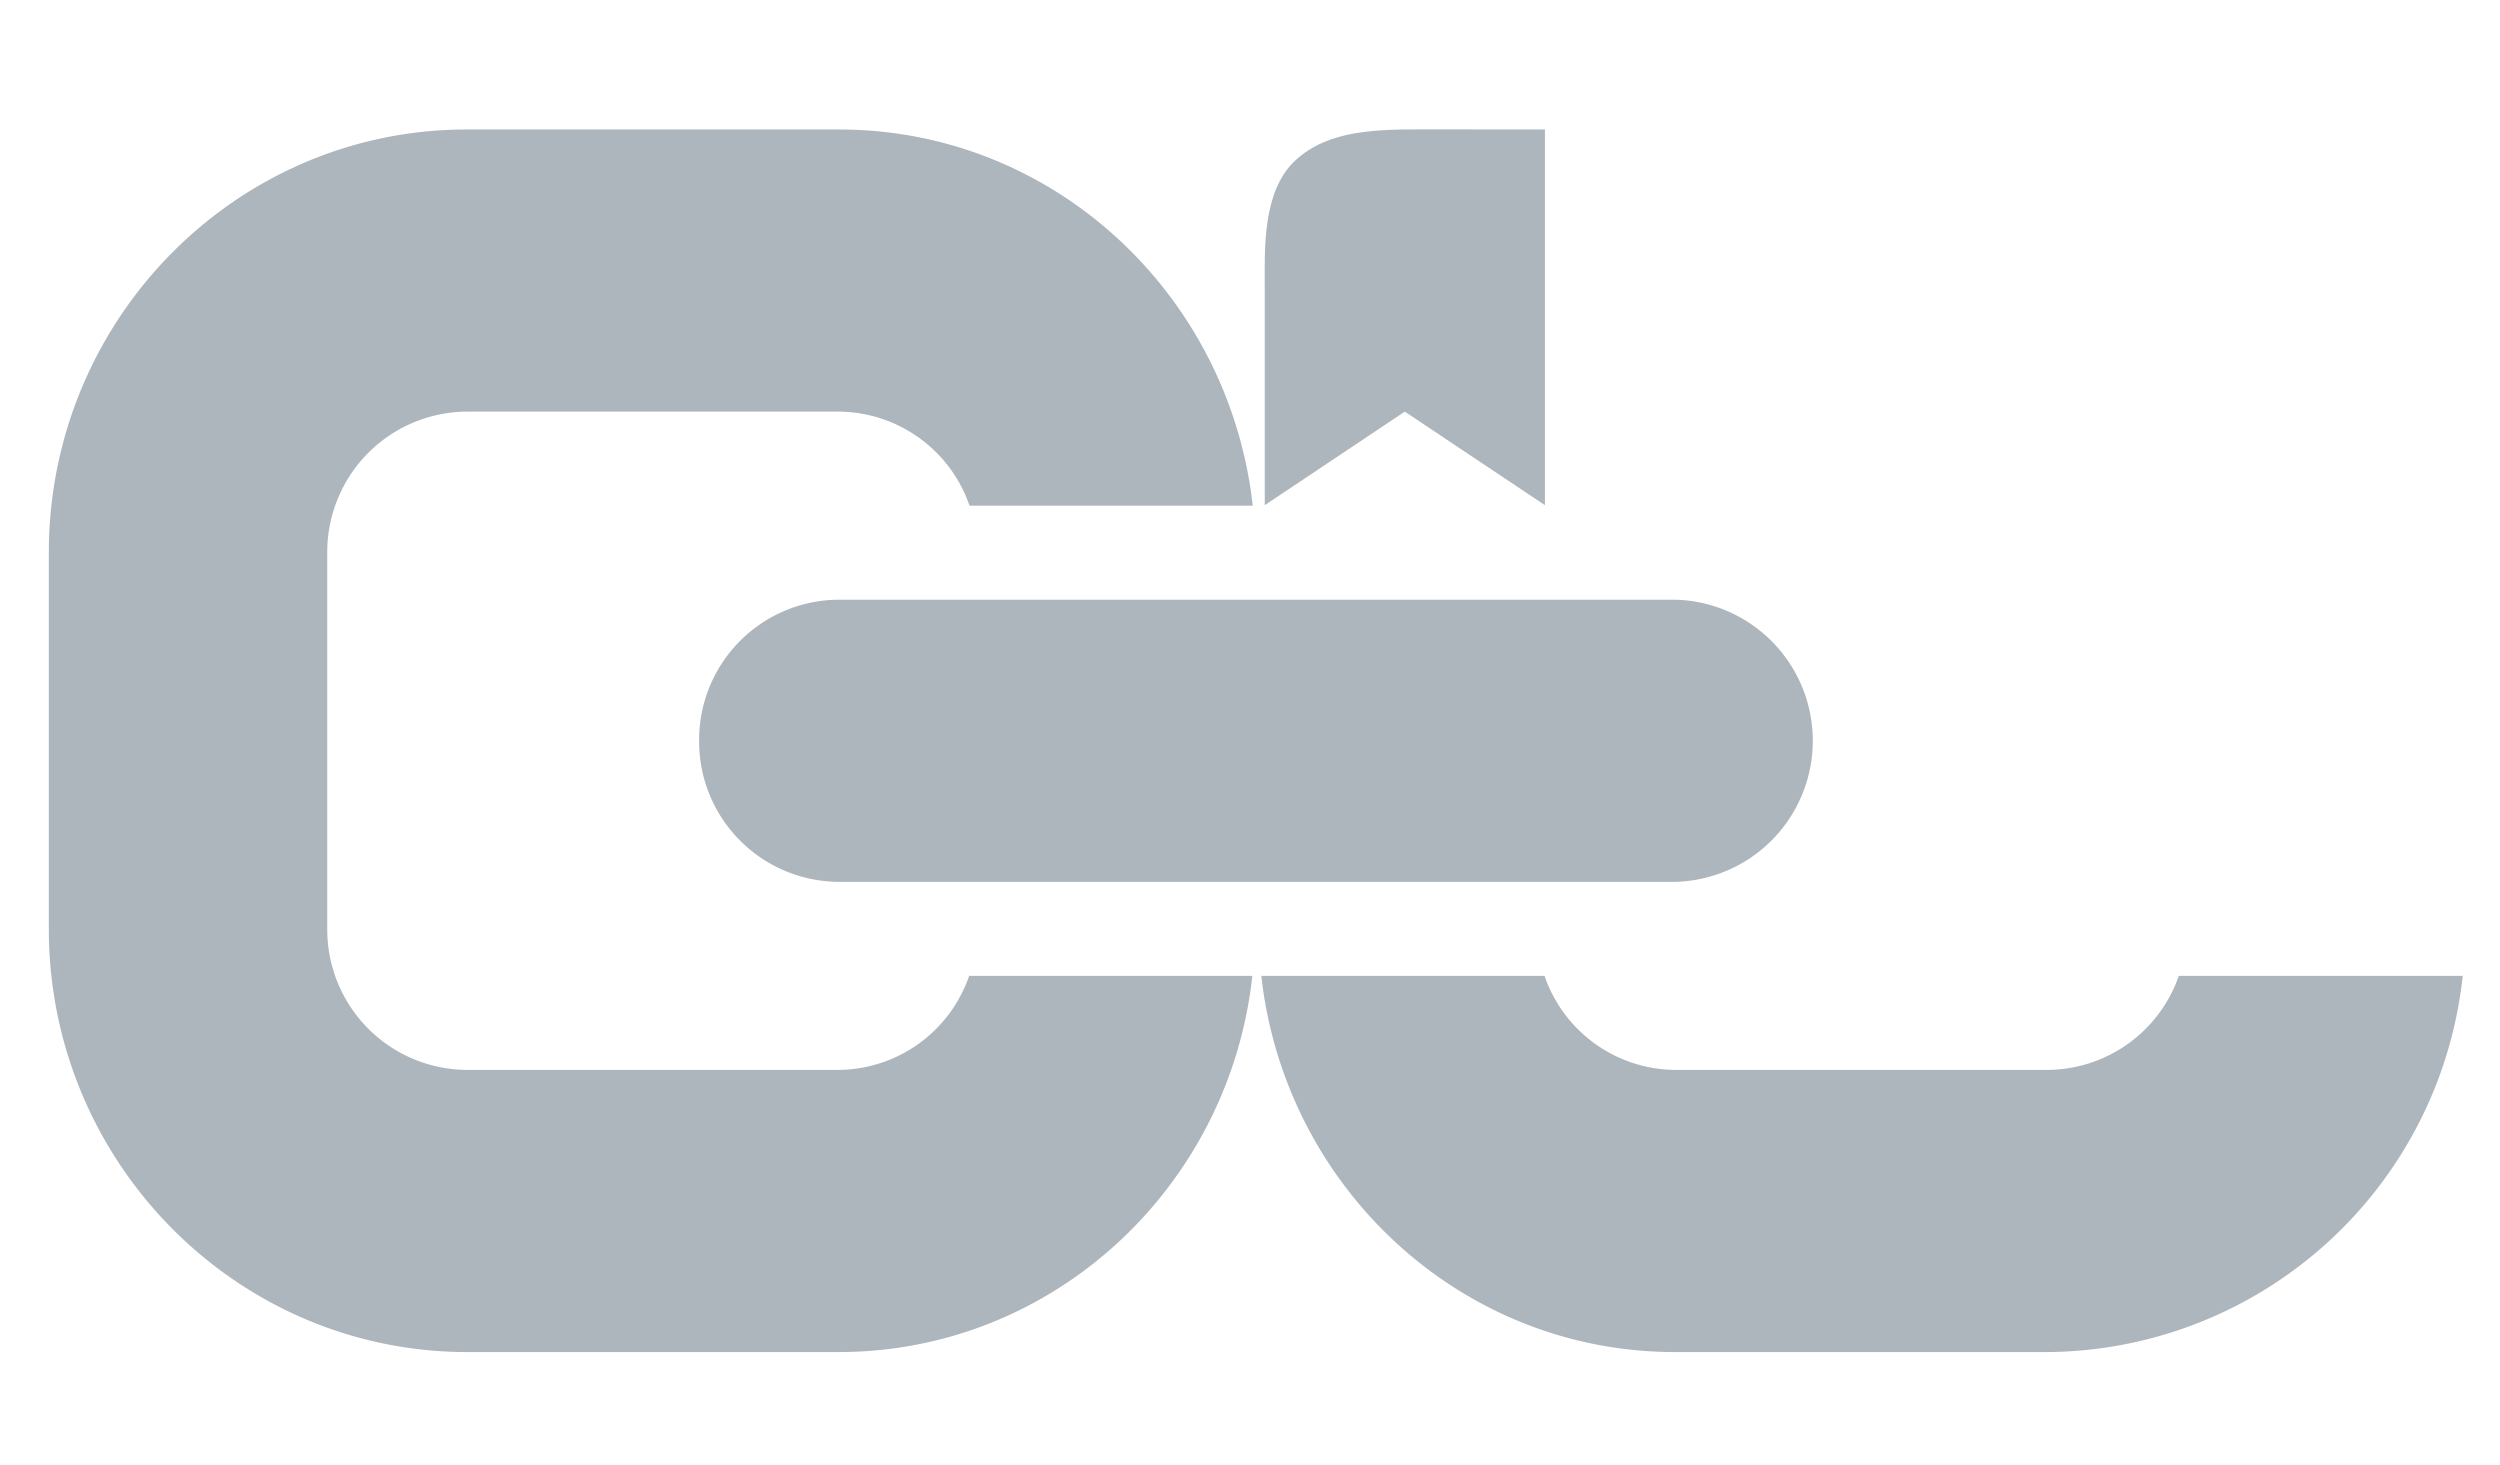 <svg id="Layer_1" data-name="Layer 1" xmlns="http://www.w3.org/2000/svg" viewBox="0 0 256 150"><defs><style>.cls-1{fill:#adb5bd;fill-rule:evenodd;}</style></defs><g id="Original_Link_copy" data-name="Original Link copy"><path class="cls-1" d="M71.59,75.85A14.37,14.37,0,0,0,85.88,90.3h85.68a14.45,14.45,0,0,0,0-28.89H85.88A14.36,14.36,0,0,0,71.59,75.85Zm14.29,33.71H47.79A14.38,14.38,0,0,1,33.51,95.11V56.59A14.38,14.38,0,0,1,47.79,42.15H85.88a14.27,14.27,0,0,1,13.4,9.63h29c-2.41-21.61-20.37-38.52-42.36-38.52H47.79C24.17,13.26,5,32.7,5,56.59V95.11c0,23.9,19.22,43.34,42.84,43.34H85.88c22,0,40-16.92,42.36-38.52h-29A14.27,14.27,0,0,1,85.88,109.56Zm137.23-9.63a14.33,14.33,0,0,1-13.47,9.63H171.56a14.27,14.27,0,0,1-13.4-9.63h-29c2.4,21.6,20.37,38.52,42.36,38.52h38.08a43.08,43.08,0,0,0,42.58-38.52Z"/></g><g id="Full_L_copy" data-name="Full L copy"><path class="cls-1" d="M145.88,13.25c-4.78,0-9.79,0-13.22,3.16s-3.15,9.2-3.15,12.93V51.73l14.34-9.58,14.35,9.58V13.26Z"/></g></svg>